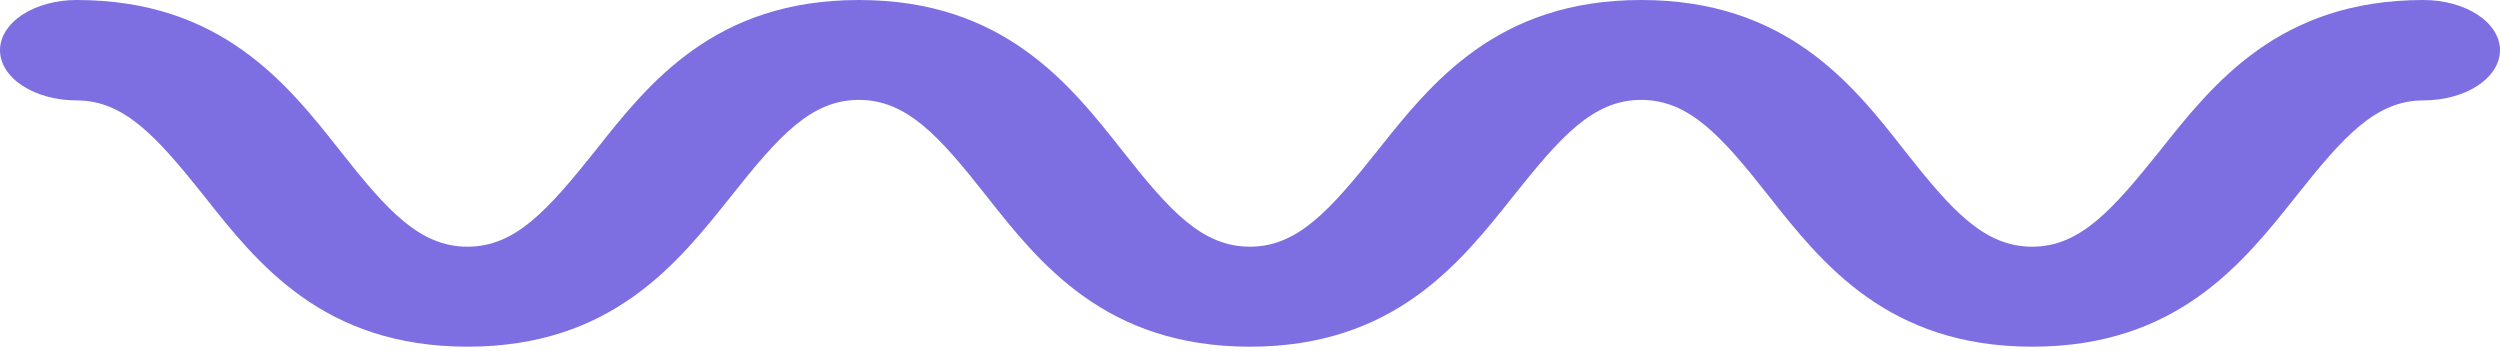 <?xml version="1.0" encoding="UTF-8"?> <svg xmlns="http://www.w3.org/2000/svg" width="249" height="35" viewBox="0 0 249 35" fill="none"> <path d="M202.411 34.53C188.05 34.53 181.464 26.24 176.174 19.53C171.448 13.53 168.231 9.95 163.459 9.95C158.687 9.95 155.471 13.57 150.729 19.53C145.439 26.19 138.853 34.53 124.492 34.53C110.131 34.53 103.545 26.24 98.255 19.53C93.529 13.53 90.313 9.95 85.541 9.95C80.769 9.95 77.552 13.57 72.826 19.53C67.521 26.19 60.95 34.53 46.574 34.53C32.198 34.53 25.627 26.24 20.337 19.53C15.611 13.62 12.394 10 7.623 10C5.601 10 3.662 9.473 2.233 8.536C0.803 7.598 0 6.326 0 5C0 3.674 0.803 2.402 2.233 1.464C3.662 0.527 5.601 0 7.623 0C21.984 0 28.57 8.29 33.86 15C38.586 21 41.802 24.57 46.574 24.57C51.346 24.57 54.563 20.92 59.304 15C64.594 8.29 71.18 0 85.541 0C99.902 0 106.488 8.29 111.778 15C116.504 21 119.721 24.57 124.492 24.57C129.264 24.57 132.481 20.92 137.207 15C142.497 8.33 149.083 0 163.459 0C177.835 0 184.467 8.29 189.696 15C194.422 21 197.639 24.57 202.411 24.57C207.182 24.57 210.384 20.92 215.14 15C220.43 8.33 227.016 0 241.377 0C243.399 0 245.338 0.527 246.767 1.464C248.197 2.402 249 3.674 249 5C249 6.326 248.197 7.598 246.767 8.536C245.338 9.473 243.399 10 241.377 10C236.606 10 233.389 13.62 228.663 19.58C223.373 26.24 216.787 34.53 202.411 34.53Z" fill="#7D6FE2"></path> </svg> 